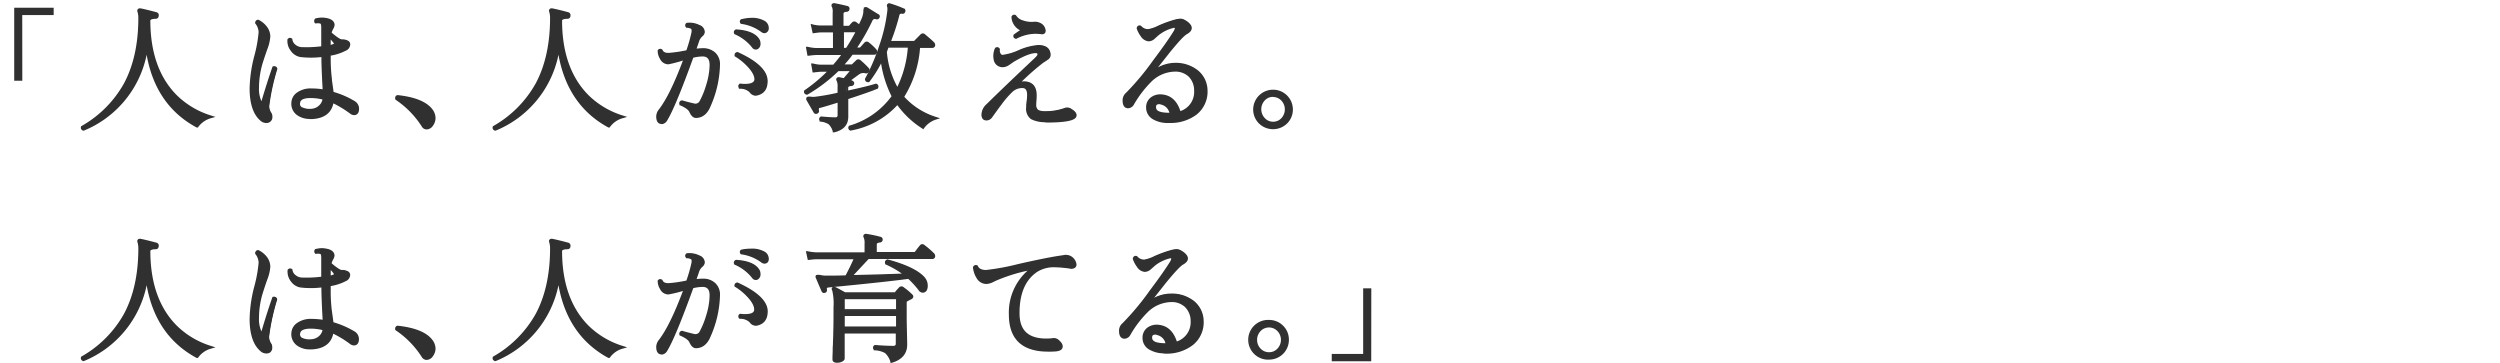 <svg xmlns="http://www.w3.org/2000/svg" viewBox="0 0 716 103.92"><defs><style>.cls-2{fill:#303030}</style></defs><g id="レイヤー_2" data-name="レイヤー 2"><g id="元の状態"><g id="concept_ttl_pc-txt"><g id="レイヤー_1-2" data-name="レイヤー 1-2"><path id="wrap" fill="none" d="M0 0h716v103.19H0z"/><path class="cls-2" d="M50.48 27.55c-5.13-5.1-7.72-12.38-7.72-21.63 0-.57 1-.73 1.83-.76.19 0 .52-.08.57-.64s-.2-.69-.42-.77c-2-.54-3.51-.9-4.61-1.12-.26 0-.44 0-.52.17s-.08.25.06.71a6.11 6.11 0 01.2 1.65c0 7.41-1.4 13.75-4.15 18.86a32.14 32.14 0 01-12.27 12.27.7.7 0 000 .53.75.75 0 00.45.35h.1c10-4.42 16-12.11 18-22.87 1.5 10.28 6.34 17.7 14.4 22h.1l.07-.1a6.85 6.85 0 013.85-2.59l.38-.11-.38-.12a24.38 24.38 0 01-9.94-5.83z"/><path class="cls-2" d="M24 37.42h-.16a1 1 0 01-.61-.47.93.93 0 010-.75v-.08h.08A31.9 31.9 0 0035.5 23.9c2.73-5.08 4.12-11.38 4.12-18.74a6.07 6.07 0 00-.19-1.59c-.14-.44-.17-.61 0-.88s.47-.31.75-.31c1.23.24 2.79.62 4.67 1.13a.86.86 0 01.61 1c-.07.81-.65.87-.82.87-1 0-1.58.23-1.58.51 0 9.19 2.57 16.41 7.65 21.45a24.08 24.08 0 009.83 5.77l1.17.37-1.17.34a6.65 6.65 0 00-3.72 2.5l-.14.2h-.35C48.5 32.33 43.69 25.32 42 15.67A29.92 29.92 0 0124.05 37.4zm-.34-1a.39.39 0 000 .26.43.43 0 00.24.19c9.77-4.32 15.8-12 17.84-22.66l.26-1.42.22 1.47C43.72 24.39 48.48 31.7 56.4 36a7.06 7.06 0 013.53-2.52 24.78 24.78 0 01-9.62-5.76c-5.17-5.14-7.79-12.48-7.79-21.81 0-.62.7-1 2.07-1 .14 0 .3 0 .33-.41s-.11-.5-.27-.5c-1.85-.51-3.4-.88-4.57-1.11a.86.86 0 00-.24 0c-.05.1-.06.12.07.54a6.28 6.28 0 01.21 1.72c0 7.44-1.41 13.82-4.18 19a32.43 32.43 0 01-12.28 12.31zm77.8-7.28a24.56 24.56 0 00-6.16-2.65c-.16-1.2-.33-2.39-.49-3.58v-.23a46.63 46.63 0 01-.35-5.79v-1.17a14.41 14.41 0 004.44-1.42 1.76 1.76 0 001.1-1.57.93.93 0 00-.41-.88 3.38 3.38 0 00-1.76-.4c-.36 0-1.21-.37-3.17-2.08a5.16 5.16 0 01.47-1.2 2.73 2.73 0 00.4-1c0-.83-.56-1.4-1.67-1.7a6.61 6.61 0 00-3.42 0 .63.63 0 00-.12.88l.12.12h.06a2.62 2.62 0 011.44.1c.14.09.31.38.31 1.28v5.63a34.42 34.42 0 01-6 .29 3.18 3.18 0 01-1.83-.77 2.47 2.47 0 01-.94-1.65v-.05a.6.6 0 00-.49-.17.71.71 0 00-.46.31 4.38 4.38 0 00.91 3.06A4 4 0 0086 16.12a26.13 26.13 0 006.25-.06v.86c0 1.28.12 4.28.37 8.94a23 23 0 00-3.52-.28 6.42 6.42 0 00-3.85 1.08 3.44 3.44 0 00-1.59 2.69 3.78 3.78 0 001.45 3.36 5.8 5.8 0 003.71 1.1h.59c3.43-.21 5.4-1.76 5.87-4.61a29.07 29.07 0 015.1 3.08 1.75 1.75 0 001 .41c.55 0 1.2-.28 1.2-1.59a2.28 2.28 0 00-1.12-1.96zm-5.73-16.37a5 5 0 01-1.3.45 19.64 19.64 0 01.09-2.48q.92 1 1.23 1.41a.58.58 0 01.17.41.36.36 0 01-.19.21zM86.44 31a1.37 1.37 0 01-.71-1.55c.12-1.05 1.27-1.58 3.27-1.58a15.22 15.22 0 013.68.47 3.31 3.31 0 01-1.14 2.1 3.69 3.69 0 01-2.24 1 5.27 5.27 0 01-2.86-.44z"/><path class="cls-2" d="M88.52 34.07A6.13 6.13 0 0185 32.91a4 4 0 01-1.55-3.58 3.71 3.71 0 011.71-2.88 6.63 6.63 0 014-1.12 22.08 22.08 0 013.24.24c-.23-4.35-.35-7.34-.35-8.65v-.58a26.44 26.44 0 01-6 0 4.2 4.2 0 01-2.73-1.74 4.55 4.55 0 01-1-3.22v-.11a1 1 0 01.62-.43.89.89 0 01.71.24l.08.07v.11a2.24 2.24 0 00.84 1.5 3 3 0 001.7.73 34.32 34.32 0 005.73-.23V7.85c0-.93-.19-1.07-.2-1.07a2.37 2.37 0 00-1.25-.07h-.26a.81.81 0 01-.16-.16.86.86 0 01-.13-.69.88.88 0 01.34-.59h.09a6.85 6.85 0 013.54 0c1.54.41 1.86 1.28 1.86 1.94a3 3 0 01-.44 1.14 5.2 5.2 0 00-.4 1c2 1.73 2.69 1.92 2.89 1.92a3.56 3.56 0 011.88.43 1.18 1.18 0 01.54 1.13 2 2 0 01-1.3 1.7 14.25 14.25 0 01-4.28 1.4v1a46.26 46.26 0 00.35 5.76v.26c.07.53.15 1.09.23 1.64l.24 1.74a24.92 24.92 0 016.06 2.64 2.54 2.54 0 011.24 2.17c0 1.6-.91 1.84-1.45 1.84a2 2 0 01-1.16-.47 29.14 29.14 0 00-4.75-2.9c-.59 2.77-2.62 4.28-6 4.49h-.91zm.3-8.25a6.08 6.08 0 00-3.43 1.05 3.23 3.23 0 00-1.48 2.5 3.53 3.53 0 001.35 3.14 5.55 5.55 0 003.55 1.05h.6c3.28-.2 5.18-1.68 5.62-4.4l.06-.33.3.14a30.18 30.18 0 015.14 3.11 1.44 1.44 0 00.87.36c.62 0 .93-.44.93-1.34a2 2 0 00-1-1.75 24.44 24.44 0 00-6.1-2.62h-.16v-.17c-.08-.63-.17-1.26-.26-1.9s-.15-1.12-.23-1.68v-.26a48.39 48.39 0 01-.35-5.79V15.5h.21a14.12 14.12 0 004.37-1.39 1.53 1.53 0 001-1.36.67.67 0 00-.3-.66 3.05 3.05 0 00-1.61-.36c-.6 0-1.69-.7-3.34-2.14l-.12-.1v-.15a5.23 5.23 0 01.49-1.26 2.49 2.49 0 00.37-.93c0-.66-.49-1.14-1.49-1.41a6.43 6.43 0 00-3.23 0 .39.39 0 00-.11.22.35.35 0 00.07.28 2.87 2.87 0 011.46.1c.34.21.47.68.47 1.51v5.85h-.22a35.85 35.85 0 01-6 .29 3.46 3.46 0 01-2-.84 2.76 2.76 0 01-1-1.76.34.34 0 00-.22-.05.47.47 0 00-.25.15 4.13 4.13 0 00.87 2.82A3.71 3.71 0 0086 15.87a25.56 25.56 0 006.18-.06h.28v1.14c0 1.33.13 4.42.37 8.93v.3h-.31a21.4 21.4 0 00-3.48-.28zm-.17 5.91a5.62 5.62 0 01-2.31-.5 1.6 1.6 0 01-.84-1.83c.13-1.16 1.31-1.77 3.5-1.77a15.72 15.72 0 013.74.48h.22v.22a3.57 3.57 0 01-1.23 2.26 3.91 3.91 0 01-2.38 1.06 4.87 4.87 0 01-.7.08zm-2.1-1a5 5 0 002.71.42 3.43 3.43 0 002.1-.93 3.14 3.14 0 001-1.73 15.05 15.05 0 00-3.4-.41c-1.9 0-2.91.46-3 1.36a1.11 1.11 0 00.59 1.33zm7.63-17.24v-.31a20.49 20.49 0 01.09-2.52l.08-.52.35.39c.63.68 1 1.15 1.25 1.43a.81.81 0 01.22.56v.08a.6.6 0 01-.32.36 5.92 5.92 0 01-1.36.47zm.53-2.21v1.58a4.63 4.63 0 00.94-.35.32.32 0 00-.1-.18c-.15-.23-.43-.56-.84-1.01zm-15.8 8a.76.76 0 00-.59 0c-.89 2.5-1.94 5.78-3.12 9.75-.06.2-.14.3-.23.3s-.17-.11-.27-.29a8.6 8.6 0 01-.72-4 25 25 0 01.84-6.32c.23-.87.75-2.46 1.54-4.72a12 12 0 00.86-3.59 4.48 4.48 0 00-1-2.69A6.51 6.51 0 0074 5.92a.5.5 0 00-.5.17.79.79 0 00-.18.53 4.41 4.41 0 011 2.62 39.58 39.58 0 01-1.29 7 39.61 39.61 0 00-1.29 9.06c0 4.46 1.08 7.56 3.2 9.22a2.13 2.13 0 001.35.45 1.42 1.42 0 001.56-1.27 1.45 1.45 0 000-.36 1.71 1.71 0 00-.21-.83 3.66 3.66 0 01-.64-2.12 62.29 62.29 0 012.31-10.64v-.05a.59.59 0 00-.4-.42z"/><path class="cls-2" d="M76.44 35.23h-.18a2.42 2.42 0 01-1.47-.5c-2.19-1.72-3.3-4.88-3.3-9.42a39.51 39.51 0 011.3-9.12 38.57 38.57 0 001.28-7 4.18 4.18 0 00-.94-2.44l-.06-.07v-.05a1 1 0 01.24-.7.73.73 0 01.75-.25 6.69 6.69 0 012.36 1.94 4.69 4.69 0 011 2.83 12.28 12.28 0 01-.88 3.7c-.79 2.25-1.3 3.83-1.53 4.68a25 25 0 00-.83 6.26 8.41 8.41 0 00.7 3.9c1.17-3.94 2.22-7.21 3.11-9.72v-.13l.15-.11a1 1 0 01.79 0 .86.86 0 01.49.59v.18a62 62 0 00-2.3 10.6 3.4 3.4 0 00.63 1.95 1.91 1.91 0 01.26 1 1.63 1.63 0 010 .39 1.66 1.66 0 01-.61 1.12 1.63 1.63 0 01-.96.37zm-.15-.51a1.22 1.22 0 00.88-.25 1.14 1.14 0 00.43-.79 1 1 0 000-.3 1.51 1.51 0 00-.18-.75 3.83 3.83 0 01-.71-2.24A63 63 0 0179 19.73a.32.32 0 00-.19-.22.45.45 0 00-.28 0c-.89 2.5-1.93 5.75-3.09 9.67-.12.4-.32.48-.47.48s-.4-.25-.49-.42a8.84 8.84 0 01-.75-4.14 24.92 24.92 0 01.85-6.36c.23-.87.75-2.46 1.54-4.74a11.46 11.46 0 00.88-3.56 4.23 4.23 0 00-1-2.51 6.35 6.35 0 00-2.14-1.79.4.4 0 00-.2.11.58.58 0 00-.12.29 4.61 4.61 0 011 2.69 39.09 39.09 0 01-1.3 7.08 39.56 39.56 0 00-1.28 9c0 4.36 1 7.4 3.1 9a1.91 1.91 0 001.23.41zm37.59-7.24h-.06a.64.64 0 00-.38.32.77.77 0 000 .56 26.62 26.62 0 017.6 7.79 1.35 1.35 0 001.09.67 2 2 0 001.7-1 3.51 3.51 0 00.63-2 3.91 3.91 0 00-.9-2.47c-1.62-2.06-4.91-3.35-9.68-3.87z"/><path class="cls-2" d="M122.13 37.07a1.6 1.6 0 01-1.31-.8 26 26 0 00-7.52-7.7l-.06-.05v-.07a1 1 0 010-.74.86.86 0 01.54-.47h.16c4.88.53 8.2 1.87 9.85 4a4.21 4.21 0 01.95 2.62A3.79 3.79 0 01124 36a2.25 2.25 0 01-1.87 1.07zm-8.48-8.87a26.6 26.6 0 017.6 7.82 1.09 1.09 0 00.89.55 1.74 1.74 0 001.47-.88 3.25 3.25 0 00.6-1.87 3.63 3.63 0 00-.84-2.31c-1.57-2-4.76-3.26-9.5-3.78a.43.43 0 00-.2.18.48.48 0 00-.02.29zm54.75-.65c-5.12-5.1-7.72-12.38-7.72-21.63 0-.57 1-.73 1.83-.76.2 0 .53-.08.57-.64s-.2-.69-.41-.77c-2-.54-3.52-.9-4.62-1.12-.27 0-.44 0-.52.17s-.08.25.06.71a6.11 6.11 0 01.2 1.65c0 7.41-1.4 13.75-4.15 18.86a32.14 32.14 0 01-12.27 12.27.7.7 0 000 .53.79.79 0 00.45.35h.05c10-4.42 16-12.11 18.06-22.87 1.49 10.28 6.33 17.66 14.39 22h.1l.07-.1a6.85 6.85 0 013.85-2.59l.38-.11-.38-.12a24.38 24.38 0 01-9.94-5.83z"/><path class="cls-2" d="M141.92 37.42h-.17a1 1 0 01-.59-.46.9.9 0 010-.75v-.09h.08a31.9 31.9 0 0012.18-12.22c2.73-5.08 4.12-11.38 4.12-18.74a6.07 6.07 0 00-.19-1.59c-.14-.44-.17-.61 0-.88s.46-.31.75-.31c1.26.25 2.82.62 4.68 1.13a.87.87 0 01.6 1 .82.82 0 01-.82.87c-1 0-1.58.23-1.58.51 0 9.18 2.57 16.4 7.65 21.45a24.14 24.14 0 009.83 5.77l1.17.37-1.17.34a6.65 6.65 0 00-3.72 2.5l-.14.2h-.35c-7.78-4.19-12.59-11.2-14.3-20.85A29.92 29.92 0 01142 37.4zm-.34-1a.46.46 0 000 .26.47.47 0 00.24.19c9.77-4.33 15.8-12 17.84-22.66l.28-1.46.22 1.47c1.48 10.17 6.24 17.48 14.16 21.78a7.06 7.06 0 013.53-2.52 24.78 24.78 0 01-9.62-5.76c-5.17-5.15-7.79-12.49-7.79-21.81 0-.62.7-1 2.07-1 .1 0 .3 0 .33-.41s-.11-.46-.25-.52c-1.83-.49-3.38-.87-4.58-1.1a.86.86 0 00-.24 0c0 .1-.06.12.07.54a6.28 6.28 0 01.16 1.74c0 7.44-1.41 13.83-4.18 19a32.43 32.43 0 01-12.24 12.3zM201.33 14a17.44 17.44 0 00-2.16.16c.42-1.16.73-2.07.93-2.69a3.83 3.83 0 01.85-1.22c.47-.44.7-.8.7-1.09a2 2 0 00-1.42-1.85 6 6 0 00-3.34-.59h-.06a.62.62 0 00-.3.42.71.71 0 00.2.54h.06a2.48 2.48 0 011.37.39c.23.2.27.65.13 1.35a41.38 41.38 0 01-1.47 5.11 35.64 35.64 0 01-5.34.79c-1 0-1.66-.32-1.92-1a.63.63 0 00-.49-.17.71.71 0 00-.46.31 4.15 4.15 0 00.67 2.21 2.42 2.42 0 002.11 1.38 36.93 36.93 0 004.61-1.2c-2.51 6.84-4.9 11.75-7.09 14.59a3 3 0 00-.72 1.89c0 1.28.43 1.93 1.28 1.93a1.74 1.74 0 001.49-1c1.56-2.54 4.07-8.6 7.46-18a12.65 12.65 0 012.87-.4c1.5 0 2.22.89 2.22 2.72a20.54 20.54 0 01-1 5.82 23.31 23.31 0 01-1.84 4.6 1.59 1.59 0 01-1.75.9c-1.52-.35-2.71-.66-3.53-.92h-.07a.68.68 0 00-.43.31.73.73 0 000 .58v.06h.05c1.56.68 2.49 1.38 2.79 2.09q.69 1.5 1.62 1.5c1.79 0 3.15-1.1 4-3.27a30.82 30.82 0 002.65-11.9 4.21 4.21 0 00-1.23-3.11 4.69 4.69 0 00-3.44-1.24z"/><path class="cls-2" d="M189.48 35.51c-.71 0-1.54-.38-1.54-2.18a3.28 3.28 0 01.78-2c2.12-2.75 4.43-7.47 6.87-14a35.7 35.7 0 01-4.15 1.09 2.65 2.65 0 01-2.39-1.51 4.41 4.41 0 01-.69-2.32v-.18a1 1 0 01.62-.43.92.92 0 01.71.24l.06.09c.22.57.77.84 1.69.84a37.38 37.38 0 005.15-.75 42.94 42.94 0 001.42-5c.16-.82 0-1-.05-1.11a2.33 2.33 0 00-1.21-.33h-.17l-.07-.08a.94.94 0 01-.27-.73.9.9 0 01.42-.62h.13a6.3 6.3 0 013.51.62 2.22 2.22 0 011.56 2.06 1.93 1.93 0 01-.78 1.28 3.76 3.76 0 00-.79 1.14c-.2.61-.47 1.42-.79 2.29a17.71 17.71 0 011.78-.11 5 5 0 013.62 1.31 4.48 4.48 0 011.31 3.3 30.91 30.91 0 01-2.67 11.94c-.88 2.23-2.34 3.42-4.23 3.42-.72 0-1.35-.55-1.85-1.65-.27-.65-1.15-1.3-2.61-1.94h-.2l-.05-.25a.86.86 0 01.62-1.19h.21c.81.26 2 .57 3.51.92a1.36 1.36 0 001.46-.77 23.18 23.18 0 001.83-4.51 20.18 20.18 0 001-5.76c0-1.68-.63-2.46-2-2.46a12.17 12.17 0 00-2.68.36c-3.38 9.35-5.88 15.38-7.44 17.92a2 2 0 01-1.69 1.12zm6.94-19.07l-.19.5c-2.51 6.85-4.91 11.78-7.12 14.65a2.78 2.78 0 00-.67 1.75c0 1.67.77 1.67 1 1.67a1.48 1.48 0 001.26-.86c1.56-2.54 4.07-8.58 7.45-18v-.13h.13a12.54 12.54 0 012.92-.41c1.65 0 2.48 1 2.48 3a20.75 20.75 0 01-1 5.9 24 24 0 01-1.86 4.59 1.86 1.86 0 01-2 1c-1.51-.35-2.69-.66-3.52-.92a.47.47 0 00-.22.19.54.54 0 000 .31c1.6.7 2.53 1.42 2.86 2.19s.88 1.35 1.39 1.35c1.69 0 3-1 3.77-3.11a30.48 30.48 0 002.63-11.77 4 4 0 00-1.16-2.92 4.42 4.42 0 00-3.25-1.17 16.53 16.53 0 00-2.12.16l-.42.06.15-.39c.36-1 .69-2 .92-2.69a4.12 4.12 0 01.92-1.32c.51-.48.62-.76.62-.91a1.74 1.74 0 00-1.24-1.61 5.83 5.83 0 00-3.23-.55.37.37 0 00-.14.22.49.49 0 00.08.24 2.8 2.8 0 011.44.43c.34.29.41.79.25 1.61a45.12 45.12 0 01-1.48 5.14l-.05.13h-.13a36.38 36.38 0 01-5.38.8 2.08 2.08 0 01-2.15-1.1.39.39 0 00-.26-.07.44.44 0 00-.23.14 4 4 0 00.63 2 2.17 2.17 0 001.91 1.27 37.16 37.16 0 004.52-1.24zm14.14-6.85a13 13 0 015.11 3.93 1 1 0 00.76.42 1 1 0 00.52-.16 1.48 1.48 0 00.63-1.38 2.22 2.22 0 00-.4-1.27c-1-1.46-3.11-2.31-6.3-2.51a.58.58 0 00-.34.91z"/><path class="cls-2" d="M216.44 14.19a1.22 1.22 0 01-1-.53 12.8 12.8 0 00-5-3.84h-.1l-.05-.14a.94.94 0 01-.08-.75.91.91 0 01.58-.51h.09c3.25.2 5.44 1.09 6.49 2.62a2.36 2.36 0 01.44 1.41 1.7 1.7 0 01-.74 1.58 1.19 1.19 0 01-.63.16zm-5.68-4.79a13.42 13.42 0 015.11 4 .75.75 0 00.57.32.65.65 0 00.37-.12 1.21 1.21 0 00.52-1.14 1.94 1.94 0 00-.35-1.15c-1-1.4-3-2.21-6.07-2.41a.41.41 0 00-.21.2.37.37 0 00.05.32zm2.7 14.91a9.37 9.37 0 01-1.45-.08.65.65 0 00-.32.42.68.68 0 00.17.53v.05h.06a4.06 4.06 0 013 1.07 2 2 0 001.46.85 1.71 1.71 0 00.32 0c2-.37 3-1.69 3-3.93 0-2.84-2.84-5.56-8.43-8.08a.67.67 0 00-.49.25.75.75 0 00-.08.55V16a16.81 16.81 0 013.71 3.06c1.4 1.53 2 2.86 1.93 3.94-.24.86-1.17 1.31-2.88 1.31z"/><path class="cls-2" d="M216.49 27.41h-.19a2.24 2.24 0 01-1.64-1 3.84 3.84 0 00-2.73-1h-.32v-.21a1 1 0 01-.17-.65 1 1 0 01.45-.61h.16a8.76 8.76 0 001.41.08c1.55 0 2.42-.38 2.59-1.12.1-1-.52-2.25-1.87-3.72a16.6 16.6 0 00-3.66-3l-.12-.07V16a1 1 0 01.11-.73 1 1 0 01.69-.37h.07c5.69 2.57 8.58 5.36 8.58 8.31 0 2.38-1.08 3.78-3.2 4.18zM212.07 25a4.4 4.4 0 013 1.15 1.83 1.83 0 001.31.78 1.22 1.22 0 00.27 0c1.87-.34 2.78-1.55 2.78-3.68 0-2.72-2.77-5.35-8.22-7.82a.46.46 0 00-.26.15.64.64 0 000 .29 17 17 0 013.66 3c1.46 1.59 2.13 3 2 4.14s-1.26 1.54-3.08 1.54a9.93 9.93 0 01-1.39-.07.4.4 0 00-.14.22.45.45 0 000 .3zM219 6.27a7.09 7.09 0 00-4-.91 12.06 12.06 0 00-2.61.28.63.63 0 00-.26.44.74.74 0 00.25.52 12.71 12.71 0 015.92 2.45 1.19 1.19 0 00.63.21 1 1 0 00.68-.3 1.16 1.16 0 00.34-.9 2.14 2.14 0 00-.95-1.79z"/><path class="cls-2" d="M218.94 9.51a1.47 1.47 0 01-.78-.25 12.45 12.45 0 00-5.81-2.41h-.13a.94.94 0 01-.34-.7.85.85 0 01.37-.65h.09a12.53 12.53 0 012.66-.39 7.35 7.35 0 014.12.94 2.4 2.4 0 011.06 2 1.39 1.39 0 01-.41 1.08 1.25 1.25 0 01-.83.38zm-6.45-3.15a13.13 13.13 0 016 2.49.92.92 0 00.49.16.79.79 0 00.49-.22.91.91 0 00.27-.71 1.93 1.93 0 00-.83-1.6 6.92 6.92 0 00-3.91-.87 12.38 12.38 0 00-2.52.26.37.37 0 00-.12.24.4.4 0 00.13.25zm27.57 13.76h3.85a77.4 77.4 0 01-2.14 2.54l-1.38-.31a.54.54 0 00-.51.16.39.39 0 000 .55 3.9 3.9 0 01.26 1.82v1.89A58.27 58.27 0 01233.2 28a5.52 5.52 0 01-1.22-.08c-.4 0-.64 0-.75.17a.45.45 0 000 .54c.35.61 1 1.75 2 3.48a.5.5 0 00.67.23.53.53 0 00.37-.65c-.16-.79.21-1 .51-1 1.15-.32 2.92-.85 5.28-1.59V33c0 .59-.29.87-.92.87-.82 0-2.17-.08-4-.24a.66.66 0 00-.33.4.72.72 0 00.13.57v.05a5.58 5.58 0 012.5.83 4.9 4.9 0 011.24 2.09v.1h.11c2.53-.6 3.82-2 3.82-4.24v-5.26c4.33-1.42 7.19-2.42 8.48-3a.81.81 0 00.08-.59.71.71 0 00-.38-.38h-.1c-1.35.44-4.09 1.13-8.15 2v-1.08c0-.17 0-.69 1.17-.76a.57.57 0 00.55-.55c0-.32-.34-.57-1.15-.79L246 21a2.44 2.44 0 011.9-.3.66.66 0 00.77-.25c.35-.43.14-.71 0-.84a23.39 23.39 0 00-2.28-2.17.64.64 0 00-.9-.1l-.1.1c-.55.52-.91.88-1.12 1.09a.58.58 0 01-.4.12h-2.47q1.43-1.56 2.7-3.27h6.33a.53.53 0 00.57-.48.24.24 0 000-.12.88.88 0 00-.28-.65 15.09 15.09 0 00-1.93-1.73.63.63 0 00-.89 0l-1.2 1.33a.44.44 0 01-.35.15h-1.25a57.81 57.81 0 004.6-8.06 1 1 0 011.3-.46.6.6 0 00.7-.31.49.49 0 00-.15-.68h-.06l-3.21-2a.64.64 0 00-.54 0h-.06v.03a2.42 2.42 0 00-.12 1 7.13 7.13 0 01-.56 2.07l-.85 1.85c-.33-.28-.67-.54-1-.77a.69.69 0 00-.84 0c-.12.14-.49.5-.92 1a.52.52 0 01-.36.12h-1.63V3.92c0-.17 0-.69 1.17-.76a.57.57 0 00.55-.55.52.52 0 00-.4-.62c-1.22-.31-2.45-.58-3.65-.8a.49.49 0 00-.51.16.39.39 0 000 .55 4.18 4.18 0 01.26 1.82v3.83h-3.64a9.25 9.25 0 01-2.4-.32l-.19-.05.41 2.08h.12a18.49 18.49 0 012.1-.24h3.64v5h-5.11a11 11 0 01-2.41-.36h-.19l.37 2.06h.12c1.1-.13 1.8-.2 2.14-.2h7.67c-.84 1.11-1.73 2.21-2.64 3.27h-3.58a9.82 9.82 0 01-2.41-.36h-.19l.37 2.07h.12c1.06-.13 1.77-.2 2.1-.2h2.23a45 45 0 01-6.86 5.77.62.62 0 000 .5.74.74 0 00.5.34 44.83 44.83 0 008.97-6.79zm1.4-6.17V9h3.91a53.33 53.33 0 01-2.9 4.95z"/><path class="cls-2" d="M238.74 37.9h-.25v-.31a4.54 4.54 0 00-1.17-2 5.31 5.31 0 00-2.34-.76h-.23v-.2a1 1 0 01-.13-.7.9.9 0 01.47-.57h.13c1.82.16 3.15.24 4 .24.49 0 .67-.17.67-.62v-3.57c-2.09.65-3.8 1.17-5 1.49h-.07a.29.29 0 00-.22.09.81.81 0 00-.05.61.76.76 0 01-.07.59.83.83 0 01-.46.36.75.75 0 01-1-.34c-.74-1.27-1.29-2.23-1.67-2.89l-.33-.57a.69.69 0 010-.82c.17-.27.5-.27.95-.27a6.36 6.36 0 001.21.08 59.49 59.49 0 006.7-1.18v-1.68a3.84 3.84 0 00-.23-1.69.64.64 0 010-.85.75.75 0 01.75-.23l1.23.27c.6-.68 1.17-1.36 1.71-2h-3.23a45.26 45.26 0 01-8.89 6.74H231a1.06 1.06 0 01-.66-.45.87.87 0 010-.74v-.07h.06a44.55 44.55 0 006.4-5.31h-1.63c-.3 0-1 .06-2.07.2h-.36l-.46-2.57h.56a9.74 9.74 0 002.35.35h3.45c.79-.91 1.54-1.84 2.25-2.77h-7.16c-.31 0-1 .06-2.11.2h-.36l-.46-2.56h.55a11.12 11.12 0 002.36.35h4.85V9.27h-3.39a18.6 18.6 0 00-2.06.24h-.36l-.59-2.68.58.16a9.28 9.28 0 002.34.31h3.39V3.72a3.86 3.86 0 00-.18-1.72.64.64 0 010-.85.73.73 0 01.75-.23c1.19.22 2.43.49 3.65.8a.79.79 0 01.5.33.75.75 0 01.1.58.8.8 0 01-.78.75c-.93.06-.93.39-.93.51v3.5H243a.32.32 0 00.2-.06c.25-.3.51-.57.69-.76l.2-.21a.92.92 0 011.17 0c.26.18.52.38.77.58l.71-1.55a6.88 6.88 0 00.53-2 2.57 2.57 0 01.12-1v-.24l.25-.06a.9.9 0 01.7 0l3.24 2h.07a.74.74 0 01.22 1 .82.82 0 01-1 .42.75.75 0 00-1 .39 58.49 58.49 0 01-4.36 7.71h.69a.21.21 0 00.16-.06l1.25-1.38a.88.88 0 011.25 0 15 15 0 011.99 1.83 1.09 1.09 0 01.35.82.32.32 0 010 .14.77.77 0 01-.84.71h-6.19c-.71 1-1.47 1.88-2.26 2.77h1.91a.35.35 0 00.25-.07c.21-.22.57-.57 1.1-1.07a.45.45 0 01.12-.12.93.93 0 01.65-.19 1 1 0 01.6.33 24.08 24.08 0 012.26 2.16.8.8 0 010 1.17.89.89 0 01-1 .33 2.16 2.16 0 00-1.69.27l-2.32 1.7c.46.18.86.44.86.88a.82.82 0 01-.79.8c-.93.06-.93.39-.93.51v.77c3.63-.78 6.4-1.46 7.82-1.93h.28a1 1 0 01.51.51 1.06 1.06 0 01-.09.81l-.07.13h-.15c-1.17.53-3.82 1.47-8.28 2.93v5.06c0 2.34-1.35 3.85-4 4.48zm-3.59-3.5a5.73 5.73 0 012.48.85 5.09 5.09 0 011.37 2.13c2.32-.59 3.47-1.89 3.47-4V28l.17-.06c4.52-1.48 7.2-2.43 8.43-3a.54.54 0 000-.31.44.44 0 00-.18-.18c-1.51.47-4.39 1.18-8.16 2l-.3.07v-1.4c0-.61.47-.95 1.4-1a.33.33 0 00.32-.31c0-.17-.34-.37-1-.54l-.5-.13 3.15-2.31a2.72 2.72 0 012.11-.34.42.42 0 00.5-.15c.23-.28.15-.41 0-.52a24.36 24.36 0 00-2.27-2.16.42.42 0 00-.3-.18.4.4 0 00-.28.08.23.23 0 00-.07.07l-1.11 1.08v.05a.84.84 0 01-.57.17h-3l.39-.42c.94-1 1.84-2.13 2.68-3.25l.07-.1h6.46a.33.33 0 00.23-.06.28.28 0 00.09-.19.09.09 0 000-.07.65.65 0 00-.2-.5 14.69 14.69 0 00-1.91-1.71.39.39 0 00-.56 0L246.8 14a.68.68 0 01-.55.23h-1.62l.26-.39a56.38 56.38 0 004.58-8 1.26 1.26 0 011.58-.65.35.35 0 00.39-.19.26.26 0 00-.06-.36h-.06l-3.21-2a.38.38 0 00-.26 0 2.12 2.12 0 00-.08.83 7.43 7.43 0 01-.57 2.19l-1 2.15-.2-.3a11.09 11.09 0 00-1-.75.48.48 0 00-.51 0l-.22.24c-.17.18-.42.44-.7.76a.81.81 0 01-.57.21h-1.86v-4c0-.61.47-.95 1.41-1a.33.33 0 00.31-.31.34.34 0 000-.25.25.25 0 00-.17-.11c-1.25-.32-2.47-.58-3.67-.8a.24.24 0 00-.27.07.17.17 0 000 .22l.05.08a4.39 4.39 0 01.2 1.87V7.8h-3.89a9.09 9.09 0 01-2.26-.28L233.2 9a18.42 18.42 0 012-.23h3.9v5.48h-5.36a11.59 11.59 0 01-2.29-.32l.27 1.51c1.1-.13 1.73-.19 2.05-.19H242l-.3.4c-.83 1.1-1.72 2.2-2.65 3.28l-.08.09h-3.69a10.28 10.28 0 01-2.29-.32l.27 1.52c1-.13 1.69-.19 2-.19H238l-.41.42a45.79 45.79 0 01-6.83 5.76.33.33 0 000 .24.56.56 0 00.27.18 44.64 44.64 0 008.8-6.69l.07-.07h4.47l-.32.41c-.67.82-1.39 1.68-2.15 2.55l-.1.11-1.52-.35a.26.26 0 00-.27.09.15.15 0 000 .21l.05.08a4.25 4.25 0 01.28 1.93V27h-.19a59.15 59.15 0 01-7 1.24 6.13 6.13 0 01-1.29-.08c-.2 0-.46 0-.5.06a.21.21 0 000 .25l.34.6c.38.66.93 1.62 1.68 2.9a.25.25 0 00.34.13h.07a.26.26 0 00.21-.1.26.26 0 000-.21 1.23 1.23 0 01.15-1.06.75.75 0 01.56-.27c1.22-.34 3-.88 5.25-1.58l.32-.1V33a1 1 0 01-1.17 1.12c-.83 0-2.15-.08-3.94-.23a.36.36 0 00-.15.21.42.42 0 00.13.3zm7.45-20.2h-1.39V8.75h4.57l-.19.36a54.86 54.86 0 01-2.91 5zm-.89-.5h.63a53.48 53.48 0 002.62-4.45h-3.25z"/><path class="cls-2" d="M258.69 27.67a30.69 30.69 0 004.6-14.27H267a.56.56 0 00.61-.48v-.12a1 1 0 00-.32-.65c-.64-.62-1.46-1.34-2.52-2.21a.63.63 0 00-.89 0L262 11.83a.39.39 0 01-.31.12h-6.81a60.63 60.63 0 002.46-7.56.79.79 0 01.84-.74h.16a.53.53 0 00.65-.35v-.06a.48.48 0 00-.23-.64h-.08a31.14 31.14 0 00-3.81-1.4.44.44 0 00-.52.11c-.15.12-.1.4 0 .63a4.58 4.58 0 01.08 1.17 45.93 45.93 0 01-2.33 10.09 55.77 55.77 0 01-4.1 9.53.62.62 0 00.25.47.69.69 0 00.58.08 35 35 0 003.67-6 31.51 31.51 0 003.13 10.25 23 23 0 01-12.29 8.65.7.7 0 00-.13.52.75.75 0 00.37.45c5.67-1.19 10.18-3.69 13.4-7.44a25.82 25.82 0 007.27 6.82l.1.07.07-.1a7 7 0 013.61-2.6l.36-.11-.36-.12a20.93 20.93 0 01-9.34-6zm1.63-14.27a31.57 31.57 0 01-3.27 12 25 25 0 01-3.31-10.57l.6-1.38z"/><path class="cls-2" d="M243.66 37.4h-.19a1 1 0 01-.5-.6.9.9 0 01.17-.74l.05-.07h.08a22.83 22.83 0 0012.07-8.43 31.76 31.76 0 01-3-9.39 36.09 36.09 0 01-3.34 5.26l-.05.07h-.08a.93.93 0 01-.78-.11.9.9 0 01-.37-.67v-.13a55.29 55.29 0 004.08-9.49 45.62 45.62 0 002.33-10 4 4 0 00-.02-1.1.74.74 0 01.09-.88.69.69 0 01.8-.12 32.57 32.57 0 013.8 1.4h.09a.74.74 0 01.36 1 .77.77 0 01-1 .52h-.11a.57.57 0 00-.39.14.51.51 0 00-.18.37 61.92 61.92 0 01-2.34 7.29h6.57l1.87-1.89a.9.9 0 011.26 0c1 .85 1.87 1.58 2.51 2.21a1.19 1.19 0 01.4.81v.16a.8.8 0 01-.3.54.84.84 0 01-.59.17h-3.45a30.82 30.82 0 01-4.52 14 20.63 20.63 0 009.15 5.79l1.11.37-1.11.34a6.76 6.76 0 00-3.48 2.51l-.21.3-.3-.22a25.79 25.79 0 01-7.14-6.7 23.73 23.73 0 01-13.33 7.28zm-.16-1a.42.42 0 000 .27.46.46 0 00.17.23 23.15 23.15 0 0013.21-7.34l.21-.24.18.25a25.35 25.35 0 007.11 6.7 7.25 7.25 0 013.29-2.47 21.31 21.31 0 01-9.13-5.95l-.12-.14.1-.16A30.48 30.48 0 00263 13.38v-.23h4a.32.32 0 00.25-.06.31.31 0 00.11-.2v-.06a.71.71 0 00-.23-.49c-.65-.63-1.47-1.35-2.52-2.21a.4.4 0 00-.56 0L262.18 12a.68.68 0 01-.5.19h-7.17l.14-.34a62.41 62.41 0 002.45-7.53 1 1 0 01.34-.67 1.05 1.05 0 01.76-.26h.21a.31.31 0 00.21 0 .26.26 0 00.13-.16v-.1a.22.22 0 00-.1-.3h-.08a29.78 29.78 0 00-3.78-1.39.22.22 0 00-.26 0v.37a4.76 4.76 0 01.1 1.28 46.43 46.43 0 01-2.35 10.16 55.73 55.73 0 01-4.08 9.5.37.37 0 00.14.22.4.4 0 00.29.05 34.58 34.58 0 003.58-5.88l.37-.76.11.84a31.33 31.33 0 003.1 10.17l.07.13-.09.13a23.29 23.29 0 01-12.27 8.74zm13.57-10.46l-.24-.4a25.4 25.4 0 01-3.34-10.68v-.06l.69-1.59h6.41v.27a31.68 31.68 0 01-3.3 12.09zM254 14.87a25 25 0 003 10 31 31 0 003-11.22h-5.55zm52.76 16.42a1.8 1.8 0 00-1.49-.32 16.61 16.61 0 01-5.5 1 5.78 5.78 0 01-2.44-.33 2 2 0 01-.75-1.89 11.14 11.14 0 01.06-1.19 13 13 0 00.06-1.39c0-2.46-1.18-3.71-3.51-3.71 0 0-.09 0-1.15.2h-.1a.35.35 0 01.1-.11 71.73 71.73 0 016.6-5.84c.47-.28.93-.59 1.37-.9a1.37 1.37 0 00.69-1.21c-.08-1.69-1.18-2.54-3.28-2.54a16.68 16.68 0 00-5.42 1.4 16.65 16.65 0 01-4.84 1.42.83.83 0 01-.72-.43 1.8 1.8 0 01-.27-1.39.58.58 0 00-.36-.36.77.77 0 00-.59.12 5 5 0 00-.39 3.12A2.33 2.33 0 00287.3 19a3.07 3.07 0 001.49-.52c.5-.34 1-.66 1.46-1 2.87-1.67 5-2.52 6.44-2.52.65 0 .72.34.72.61s-.19.61-1.11 1.44c-5.8 5.45-10.37 9.82-13.59 13a3.83 3.83 0 00-1.35 2.62 1.68 1.68 0 00.27 1.25 1.09 1.09 0 00.77.35 1.65 1.65 0 001.5-.71c.91-1.26 1.87-2.57 2.84-3.89a27 27 0 013.15-3.6 4.21 4.21 0 013-1.07c1 0 1.53.71 1.53 2.18 0 .41-.05 1-.14 1.86s-.13 1.42-.13 1.76a3.35 3.35 0 001.25 3.11 8.36 8.36 0 004.34.83c8.4 0 8.4-1.4 8.4-1.86s-.45-.98-1.38-1.55z"/><path class="cls-2" d="M299.07 35a8.63 8.63 0 01-3.79-.88 3.66 3.66 0 01-1.39-3.38c0-.32 0-.91.13-1.75s.14-1.41.14-1.83c0-1.93-1-1.93-1.28-1.93a4 4 0 00-2.82 1 25.83 25.83 0 00-3.12 3.56c-1 1.32-1.93 2.63-2.84 3.89a1.91 1.91 0 01-1.72.81 1.33 1.33 0 01-.93-.43 2 2 0 01-.34-1.46 4.1 4.1 0 011.44-2.77c3.18-3.14 7.75-7.52 13.58-13 .91-.83 1-1.11 1-1.26s0-.36-.47-.36c-1.37 0-3.44.81-6.31 2.49l-1 .69-.44.3a3.35 3.35 0 01-1.61.56 2.57 2.57 0 01-2.72-2.25 5.31 5.31 0 01.41-3.25v-.06h.06a1 1 0 01.78-.15.88.88 0 01.54.51v.14a1.59 1.59 0 00.24 1.2.58.58 0 00.51.32 16.28 16.28 0 004.73-1.4 17 17 0 015.51-1.42c2.83 0 3.49 1.51 3.55 2.78a1.62 1.62 0 01-.82 1.44c-.5.36-.94.64-1.36.9a72 72 0 00-6.12 5.36l.54-.08c2.46 0 3.76 1.37 3.76 4a13.42 13.42 0 01-.06 1.41 10.74 10.74 0 00-.06 1.17 1.82 1.82 0 00.63 1.67 5.53 5.53 0 002.29.3 16.15 16.15 0 005.43-1 2.08 2.08 0 011.72.35c1 .6 1.48 1.22 1.48 1.8 0 1-1 2.11-8.65 2.11zm-6.18-10.27c.8 0 1.77.42 1.77 2.43 0 .44-.06 1.07-.14 1.89s-.13 1.39-.13 1.73a3.14 3.14 0 001.15 2.91 8.11 8.11 0 004.17.78c3.74 0 8.17-.28 8.17-1.61 0-.39-.46-.89-1.25-1.38a1.55 1.55 0 00-1.28-.28 16.63 16.63 0 01-5.56 1 6.09 6.09 0 01-2.53-.34h-.07a2.33 2.33 0 01-.84-2.12 11.31 11.31 0 01.06-1.18 12.65 12.65 0 00.06-1.37c0-2.33-1.07-3.46-3.26-3.46l-1.1.2h-.58l.21-.37a.7.7 0 01.18-.2 72.19 72.19 0 016.59-5.83c.43-.26.86-.54 1.38-.9a1.15 1.15 0 00.58-1c-.07-1.54-1.06-2.29-3-2.29a16.21 16.21 0 00-5.32 1.38 17 17 0 01-4.91 1.44 1.1 1.1 0 01-1-.56 2.06 2.06 0 01-.31-1.48.38.38 0 00-.19-.16.58.58 0 00-.3.06 4.67 4.67 0 00-.34 2.9 2.07 2.07 0 002.2 1.9 2.82 2.82 0 001.37-.48l.45-.3 1-.69c3-1.73 5.13-2.57 6.59-2.57.44 0 1 .15 1 .86 0 .35-.2.73-1.19 1.63-5.82 5.47-10.39 9.84-13.58 13a3.63 3.63 0 00-1.28 2.46 1.42 1.42 0 00.23 1.09.83.83 0 00.57.24 1.42 1.42 0 001.28-.6c.92-1.27 1.88-2.58 2.85-3.9a27.47 27.47 0 013.18-3.63 4.42 4.42 0 013.17-1.14zm-.26-16.13a20.61 20.61 0 00-2.14 1.45.7.7 0 000 .53.74.74 0 00.49.29h.08a12.1 12.1 0 015.33-1.42 14.56 14.56 0 011.87.12 1 1 0 00.77-.15.81.81 0 00.22-.59 2.24 2.24 0 00-.3-1 2.33 2.33 0 00-1.08-1 3.06 3.06 0 00-1.57-.34 7.54 7.54 0 01-3.46-.42 3.48 3.48 0 01-2-1.48.64.64 0 00-.5-.09.69.69 0 00-.4.37V5a4.26 4.26 0 002.69 3.6z"/><path class="cls-2" d="M291.12 11.12H291a1 1 0 01-.69-.39.93.93 0 010-.78v-.06h.06c.56-.43 1.15-.84 1.76-1.22A4.5 4.5 0 01289.69 5v-.25a.92.92 0 01.55-.51.94.94 0 01.72.12l.07.08a3.22 3.22 0 001.86 1.37 7.29 7.29 0 003.36.41 3.39 3.39 0 011.72.37 2.56 2.56 0 011.18 1.1 2.52 2.52 0 01.33 1.11 1 1 0 01-.29.77 1.2 1.2 0 01-1 .22 15.6 15.6 0 00-1.82-.11 12 12 0 00-5.21 1.39zm-.42-.92a.44.44 0 000 .28.57.57 0 00.28.14 12.45 12.45 0 015.38-1.42 15.19 15.19 0 011.91.12.74.74 0 00.6-.11.56.56 0 00.11-.37 1.93 1.93 0 00-.27-.88 2 2 0 00-1-.9 2.79 2.79 0 00-1.46-.32 7.75 7.75 0 01-3.56-.44 3.7 3.7 0 01-2.09-1.52.42.42 0 00-.27 0 .45.45 0 00-.2.19V5a4 4 0 002.53 3.37l.48.19-.44.26a19 19 0 00-2 1.38zM343 20.37a9.91 9.91 0 00-6.6-2.15h-.14a10.3 10.3 0 00-5.71 1.93c1.45-1.82 2.89-3.63 4.26-5.38 2.52-3.08 4.2-4.87 5-5.32s1.25-1 1.25-1.57-.57-1.33-1.75-2a2.39 2.39 0 00-1.22-.4 7.75 7.75 0 00-1.73.31 32.58 32.58 0 00-4.52 1.66 11 11 0 01-3 1.07 2.73 2.73 0 01-2.21-1 .7.7 0 00-.53 0 .73.73 0 00-.32.48 7.55 7.55 0 001.13 2.16 2.78 2.78 0 002 1.35 2.36 2.36 0 001.48-.56c.39-.33.77-.67 1.14-1A10.77 10.77 0 01336 7.69a.82.82 0 01.65.06.3.3 0 01.09.24 2.14 2.14 0 01-.37 1c-1.06 1.77-3.05 4.61-5.92 8.42a73.43 73.43 0 01-7.76 9.3 2.61 2.61 0 00-.93 2c0 1.3.45 2 1.32 2a1.78 1.78 0 001.49-1 31.15 31.15 0 014.8-6.33 10.12 10.12 0 016.92-3.16h.12a5.75 5.75 0 014.26 1.56 5.89 5.89 0 011.61 4.2 6 6 0 01-4.37 6.16c-.89-2.94-2.58-4.56-5-4.82a4.31 4.31 0 00-3.13.76 3.3 3.3 0 00-1.28 2.79 3.51 3.51 0 001.71 3 8 8 0 004.54 1.1h.25a12 12 0 007.59-2.41 8.09 8.09 0 003-6.68 7.27 7.27 0 00-2.59-5.51zm-12.2 10.34c0-.76.41-1.11 1.3-1.11a2.54 2.54 0 01.67.11c1.14.26 2 1.23 2.44 2.87H335c-1.93 0-3.2-.25-3.81-.84a1.38 1.38 0 01-.39-1.03z"/><path class="cls-2" d="M334.29 35.23a8.37 8.37 0 01-4.21-1.14 3.82 3.82 0 01-1.83-3.22 3.51 3.51 0 011.38-3 4.56 4.56 0 013.31-.81c2.47.27 4.19 1.87 5.13 4.76A5.78 5.78 0 00342 26a5.63 5.63 0 00-1.51-4 5.48 5.48 0 00-4.07-1.48h-.13a9.85 9.85 0 00-6.74 3.08 31.21 31.21 0 00-4.76 6.28 2 2 0 01-1.7 1.13c-.6 0-1.58-.29-1.58-2.25a2.8 2.8 0 011-2.19 75.25 75.25 0 007.72-9.25c2.8-3.72 4.84-6.63 5.91-8.41a1.86 1.86 0 00.33-.9.52.52 0 00-.41 0 10.73 10.73 0 00-4.39 2.21l-.11.1c-.33.3-.68.6-1 .9a2.6 2.6 0 01-1.63.62 3.05 3.05 0 01-2.23-1.47 7.74 7.74 0 01-1.15-2.21V8a1.06 1.06 0 01.43-.64.94.94 0 01.77 0l.09.07a2.53 2.53 0 002 .91 10.78 10.78 0 002.89-1 33.45 33.45 0 014.57-1.68 8.32 8.32 0 011.78-.32 2.72 2.72 0 011.38.44c1.16.66 1.86 1.49 1.86 2.21s-.48 1.28-1.38 1.79-2.42 2.2-4.93 5.26c-1.08 1.38-2.21 2.81-3.36 4.25a10.54 10.54 0 014.6-1.29h.15a10.16 10.16 0 016.76 2.21 7.55 7.55 0 012.68 5.7 8.37 8.37 0 01-3.09 6.87 12.33 12.33 0 01-7.75 2.44h-.7zm-2-7.7a4.14 4.14 0 00-2.37.75 3 3 0 00-1.17 2.58 3.31 3.31 0 001.59 2.8 7.78 7.78 0 004.4 1.06h.26a12 12 0 007.44-2.36 7.87 7.87 0 002.9-6.47 7.06 7.06 0 00-2.5-5.33 9.66 9.66 0 00-6.43-2.09h-.15a10 10 0 00-5.56 1.88l-1.47 1.06 1.12-1.41c1.45-1.81 2.89-3.62 4.26-5.37 2.58-3.16 4.24-4.92 5.08-5.39s1.12-.89 1.12-1.35-.43-1.1-1.62-1.78a2.16 2.16 0 00-1.11-.37 8 8 0 00-1.65.3 32.63 32.63 0 00-4.49 1.65 10.87 10.87 0 01-3.05 1.08 3 3 0 01-2.41-1 .45.45 0 00-.28 0 .44.44 0 00-.2.23 7.25 7.25 0 001.07 2 2.55 2.55 0 001.93 1.26 2.12 2.12 0 001.28-.5l1-.9.11-.1a11.17 11.17 0 014.58-2.31 1.05 1.05 0 01.83.08h.05A.57.57 0 01337 8a2.49 2.49 0 01-.41 1.12c-1.09 1.81-3.08 4.65-5.93 8.43a74.44 74.44 0 01-7.78 9.33 2.33 2.33 0 00-.86 1.82c0 1.16.36 1.75 1.07 1.75a1.48 1.48 0 001.26-.86 31.58 31.58 0 014.85-6.39 10.33 10.33 0 017.08-3.2h.13a6 6 0 014.43 1.63 6.09 6.09 0 011.69 4.37 6.27 6.27 0 01-4.53 6.38l-.24.07-.07-.24c-.86-2.83-2.47-4.39-4.79-4.64a3.81 3.81 0 00-.61-.04zm3.25 5.3H335c-2.08 0-3.34-.29-4-.91a1.64 1.64 0 01-.47-1.21c0-.9.52-1.36 1.55-1.36a3 3 0 01.74.12c1.25.28 2.15 1.34 2.61 3.05zm-3.45-3c-.86 0-1 .34-1 .86a1.18 1.18 0 00.32.85c.52.5 1.67.75 3.51.76a3.17 3.17 0 00-2.21-2.3 2.67 2.67 0 00-.62-.15zm32.46-3.93a5.44 5.44 0 00-5.42 5.42 5.32 5.32 0 001.59 3.87 5.47 5.47 0 007.7 0 5.31 5.31 0 001.58-3.87 5.41 5.41 0 00-5.4-5.42zm0 9.25A3.42 3.42 0 01362 34a3.94 3.94 0 010-5.37 3.58 3.58 0 015.22 0 3.94 3.94 0 010 5.37 3.52 3.52 0 01-2.67 1.15z"/><path class="cls-2" d="M364.57 37a5.74 5.74 0 01-4-1.64 5.6 5.6 0 01-1.66-4 5.7 5.7 0 015.67-5.67h.05a5.67 5.67 0 015.65 5.67 5.59 5.59 0 01-1.65 4 5.74 5.74 0 01-4.06 1.64zm0-11.11v.25a5.18 5.18 0 00-5.17 5.17 5.06 5.06 0 001.5 3.69 5.24 5.24 0 007.34 0 5 5 0 001.51-3.69 5.17 5.17 0 00-5.15-5.17zm.08 9.5h-.08a3.68 3.68 0 01-2.74-1.23 4.2 4.2 0 010-5.71 3.65 3.65 0 012.72-1.21h.11a3.73 3.73 0 012.75 1.21 4.19 4.19 0 010 5.71 3.74 3.74 0 01-2.78 1.24zm-.08-7.65a3.17 3.17 0 00-2.36 1.05 3.68 3.68 0 000 5 3.19 3.19 0 002.37 1.07 3.16 3.16 0 002.42-1.03 3.68 3.68 0 000-5 3.26 3.26 0 00-2.39-1.05zM50.48 93.55c-5.13-5.1-7.72-12.38-7.72-21.63 0-.46.62-.71 1.83-.76.19 0 .52-.08.57-.64s-.2-.69-.42-.77c-2-.53-3.51-.9-4.61-1.12-.27 0-.44 0-.52.17s-.08.25.06.71a6.11 6.11 0 01.2 1.65c0 7.41-1.4 13.75-4.15 18.86a32.14 32.14 0 01-12.27 12.27.7.7 0 000 .53.75.75 0 00.45.35h.1c10-4.42 16-12.11 18-22.87 1.5 10.28 6.34 17.7 14.4 22h.1l.07-.1a6.85 6.85 0 013.85-2.59l.38-.11-.38-.12a24.38 24.38 0 01-9.94-5.83z"/><path class="cls-2" d="M24 103.42h-.16a1 1 0 01-.61-.47.93.93 0 010-.75v-.08h.08A31.9 31.9 0 0035.5 89.9c2.73-5.08 4.12-11.38 4.12-18.74a6.07 6.07 0 00-.19-1.59c-.14-.44-.17-.61 0-.88s.46-.31.75-.31c1.12.22 2.59.58 4.67 1.13a.86.86 0 01.61 1c-.07.81-.65.87-.82.87-1 0-1.58.23-1.58.51 0 9.19 2.57 16.41 7.65 21.45a24.08 24.08 0 009.83 5.77l1.17.37-1.17.34a6.65 6.65 0 00-3.72 2.5l-.14.2h-.35C48.5 98.33 43.69 91.32 42 81.67a29.92 29.92 0 01-17.95 21.73zm-.34-1a.39.39 0 000 .26.43.43 0 00.24.19c9.77-4.32 15.8-12 17.84-22.66l.26-1.42.22 1.47C43.72 90.39 48.48 97.7 56.4 102a7.06 7.06 0 013.53-2.52 24.78 24.78 0 01-9.62-5.76c-5.17-5.14-7.79-12.48-7.79-21.81 0-.92 1.56-1 2.07-1 .14 0 .3 0 .33-.41s-.1-.46-.26-.51c-2-.55-3.51-.9-4.57-1.11a.86.86 0 00-.24 0c-.05.1-.06.12.07.54a6.28 6.28 0 01.21 1.72c0 7.44-1.41 13.82-4.18 19a32.43 32.43 0 01-12.29 12.32zm77.8-7.28a25.65 25.65 0 00-6.16-2.65q-.22-1.67-.45-3.3l-.07-.51a46.63 46.63 0 01-.35-5.79v-1.17a14.41 14.41 0 004.44-1.42 1.76 1.76 0 001.13-1.57.93.93 0 00-.41-.88 3.38 3.38 0 00-1.76-.4c-.36 0-1.21-.36-3.17-2.08a5.16 5.16 0 01.47-1.2 2.73 2.73 0 00.4-1c0-.83-.56-1.4-1.67-1.7a6.61 6.61 0 00-3.42 0 .69.69 0 00-.22.47.75.75 0 00.26.52h.06a2.71 2.71 0 011.44.1c.14.09.31.38.31 1.28v5.63a34.42 34.42 0 01-6 .29 3.18 3.18 0 01-1.83-.76 2.47 2.47 0 01-.94-1.65.6.6 0 00-.49-.17.71.71 0 00-.46.31 4.38 4.38 0 00.91 3.06A4 4 0 0086 82.12a26.13 26.13 0 006.25-.06v.86c0 1.28.12 4.28.37 8.94a23 23 0 00-3.52-.28 6.42 6.42 0 00-3.85 1.08 3.44 3.44 0 00-1.59 2.69 3.78 3.78 0 001.45 3.36 5.8 5.8 0 003.71 1.1h.59c3.43-.21 5.4-1.76 5.87-4.61a29.07 29.07 0 015.1 3.08 1.75 1.75 0 001 .41c.55 0 1.2-.27 1.2-1.59a2.28 2.28 0 00-1.12-1.96zm-5.73-16.37a5.41 5.41 0 01-1.3.45 19.64 19.64 0 01.09-2.48q.92 1 1.23 1.41a.58.58 0 01.17.41.36.36 0 01-.19.21zM86.44 97a1.37 1.37 0 01-.71-1.55c.12-1 1.22-1.58 3.26-1.58a14.74 14.74 0 013.68.47 3.31 3.31 0 01-1.14 2.1 3.74 3.74 0 01-2.24 1 5.36 5.36 0 01-2.85-.44z"/><path class="cls-2" d="M88.52 100.07A6.13 6.13 0 0185 98.91a4 4 0 01-1.55-3.58 3.71 3.71 0 011.71-2.88 6.68 6.68 0 014-1.12 22.08 22.08 0 013.24.24c-.23-4.35-.35-7.34-.35-8.65v-.58a26.44 26.44 0 01-6 0 4.21 4.21 0 01-2.69-1.69 4.59 4.59 0 01-1-3.23v-.11a1 1 0 01.62-.43.89.89 0 01.71.24l.07.06v.09a2.18 2.18 0 00.84 1.48 3 3 0 001.7.73 33.33 33.33 0 005.7-.23v-5.41c0-.93-.19-1.07-.19-1.07a2.53 2.53 0 00-1.26-.06h-.2l-.07-.06A1 1 0 0190 72a1 1 0 01.3-.68h.11a6.85 6.85 0 013.54 0c1.54.41 1.86 1.28 1.86 1.94a3 3 0 01-.44 1.14 5.2 5.2 0 00-.4 1c2 1.73 2.68 1.92 2.89 1.92a3.56 3.56 0 011.88.43 1.18 1.18 0 01.54 1.13A2 2 0 0199 80.53a14.16 14.16 0 01-4.28 1.4v1a46.15 46.15 0 00.28 5.72l.07.51c.14 1 .29 2.08.43 3.13a25.9 25.9 0 016.06 2.64 2.54 2.54 0 011.24 2.17c0 1.6-.91 1.84-1.45 1.84a2 2 0 01-1.16-.47 29.14 29.14 0 00-4.75-2.9c-.59 2.77-2.62 4.28-6 4.49h-.91zm.31-8.25a6.11 6.11 0 00-3.44 1.05 3.23 3.23 0 00-1.48 2.5 3.53 3.53 0 001.35 3.14 5.61 5.61 0 003.55 1h.6c3.28-.2 5.18-1.68 5.62-4.4l.06-.33.3.14a30.18 30.18 0 015.14 3.11 1.53 1.53 0 00.87.36c.21 0 .93 0 .93-1.34a2 2 0 00-1-1.75 24.81 24.81 0 00-6.1-2.62h-.16v-.17q-.21-1.67-.45-3.3l-.07-.51a49.14 49.14 0 01-.35-5.82V81.5h.21a14 14 0 004.37-1.39 1.55 1.55 0 001-1.36.67.67 0 00-.3-.66 3.05 3.05 0 00-1.61-.36c-.6 0-1.73-.72-3.34-2.14l-.12-.1v-.15a5.23 5.23 0 01.49-1.26 2.49 2.49 0 00.37-.93c0-.66-.49-1.14-1.49-1.41a6.5 6.5 0 00-3.22 0 .44.44 0 00-.1.26.46.46 0 00.1.24 3.12 3.12 0 011.49.13c.34.22.48.69.48 1.52v5.85h-.22a34.83 34.83 0 01-6 .29 3.46 3.46 0 01-2-.84 2.74 2.74 0 01-1-1.71.37.37 0 00-.23 0 .47.47 0 00-.25.15 4.13 4.13 0 00.87 2.82 3.7 3.7 0 002.37 1.49 25.49 25.49 0 006.17-.06h.28v1.14c0 1.33.13 4.42.37 8.93v.3h-.31a21.4 21.4 0 00-3.48-.28zm-.27 5.87a5.52 5.52 0 01-2.22-.46 1.6 1.6 0 01-.84-1.83c.07-.64.64-1.77 3.5-1.77a15.72 15.72 0 013.74.48l.22.05v.22a3.57 3.57 0 01-1.23 2.26 4 4 0 01-2.38 1 6.3 6.3 0 01-.79.05zm-2-.92a5 5 0 002.71.37 3.44 3.44 0 002.1-.89 3.08 3.08 0 001-1.72 15 15 0 00-3.4-.41c-1.06 0-2.87.18-3 1.36a1.11 1.11 0 00.58 1.29zm7.63-17.24v-.31a20.49 20.49 0 01.09-2.52l.08-.52.35.39c.63.68 1 1.15 1.25 1.43a.81.81 0 01.22.56v.08a.6.6 0 01-.32.36 5.92 5.92 0 01-1.36.47zm.53-2.21v1.58a6.24 6.24 0 00.94-.35.32.32 0 00-.1-.18c-.16-.27-.44-.6-.85-1.05zm-15.81 7.96a.76.76 0 00-.59 0c-.89 2.5-1.94 5.78-3.12 9.75-.06.2-.14.3-.23.3s-.17-.11-.27-.28a8.6 8.6 0 01-.72-4 25 25 0 01.84-6.32c.24-.87.75-2.46 1.54-4.72a11.94 11.94 0 00.86-3.58 4.48 4.48 0 00-1-2.7A6.49 6.49 0 0074 71.92a.5.5 0 00-.5.17.79.79 0 00-.18.53 4.41 4.41 0 011 2.62 39.58 39.58 0 01-1.29 7 39.61 39.61 0 00-1.29 9.06c0 4.46 1.08 7.56 3.2 9.22a2.13 2.13 0 001.35.45 1.42 1.42 0 001.56-1.27 1.45 1.45 0 000-.36 1.71 1.71 0 00-.21-.83 3.66 3.66 0 01-.64-2.12 62.29 62.29 0 012.31-10.64.64.64 0 00-.4-.47z"/><path class="cls-2" d="M76.44 101.23h-.18a2.36 2.36 0 01-1.47-.5c-2.19-1.72-3.3-4.88-3.3-9.42a39.51 39.51 0 011.3-9.12 38.57 38.57 0 001.28-7 4.18 4.18 0 00-.94-2.44l-.06-.07v-.08a1 1 0 01.24-.7.73.73 0 01.75-.25 6.77 6.77 0 012.36 1.9 4.75 4.75 0 011 2.84 12.14 12.14 0 01-.88 3.69c-.72 2.06-1.26 3.73-1.53 4.69a24.83 24.83 0 00-.83 6.25 8.41 8.41 0 00.7 3.9c1.18-4 2.23-7.25 3.12-9.76v-.11h.1a1 1 0 01.79 0 .88.88 0 01.49.59v.18a62 62 0 00-2.3 10.6 3.4 3.4 0 00.63 2 1.91 1.91 0 01.26 1 1.63 1.63 0 010 .39 1.66 1.66 0 01-.61 1.12 1.63 1.63 0 01-.92.3zm-.15-.51a1.18 1.18 0 00.88-.25 1.14 1.14 0 00.43-.79 1 1 0 000-.3 1.51 1.51 0 00-.18-.75 3.83 3.83 0 01-.71-2.24A63 63 0 0179 85.73a.32.32 0 00-.19-.22.51.51 0 00-.3 0c-.88 2.49-1.91 5.73-3.07 9.62-.12.4-.32.48-.47.48s-.39-.24-.49-.4a9 9 0 01-.75-4.21 24.93 24.93 0 01.85-6.37c.27-1 .82-2.66 1.54-4.74a11.62 11.62 0 00.88-3.48 4.21 4.21 0 00-1-2.52 6.45 6.45 0 00-2.14-1.75.4.4 0 00-.2.11.58.58 0 00-.12.29 4.61 4.61 0 011 2.69 39.09 39.09 0 01-1.3 7.08 39.56 39.56 0 00-1.28 9c0 4.36 1 7.4 3.1 9a1.85 1.85 0 001.23.41zm37.59-7.24h-.06a.64.64 0 00-.38.32.8.8 0 000 .57 26.62 26.62 0 017.6 7.79 1.35 1.35 0 001.09.67 2 2 0 001.7-1 3.51 3.51 0 00.63-2 3.91 3.91 0 00-.9-2.47c-1.62-2.07-4.91-3.36-9.68-3.88z"/><path class="cls-2" d="M122.13 103.08a1.62 1.62 0 01-1.31-.79 26 26 0 00-7.52-7.71h-.06v-.07a1 1 0 010-.75.86.86 0 01.54-.47h.16c4.89.53 8.2 1.87 9.85 4a4.21 4.21 0 01.95 2.62A3.79 3.79 0 01124 102a2.25 2.25 0 01-1.87 1.08zm-8.48-8.87a26.6 26.6 0 017.6 7.82 1.09 1.09 0 00.89.55 1.75 1.75 0 001.47-.87 3.3 3.3 0 00.6-1.88 3.63 3.63 0 00-.84-2.31c-1.57-2-4.76-3.27-9.5-3.79a.43.43 0 00-.2.18.51.51 0 00-.02.3zm54.75-.66c-5.12-5.1-7.72-12.38-7.72-21.63 0-.46.62-.71 1.83-.76.2 0 .53-.08.57-.64s-.2-.69-.41-.77c-2-.53-3.52-.9-4.62-1.12-.26 0-.44 0-.52.17s-.08.25.06.71a6.11 6.11 0 01.2 1.65c0 7.41-1.4 13.75-4.15 18.86a32.14 32.14 0 01-12.27 12.27.7.7 0 000 .53.79.79 0 00.45.35h.05c10-4.42 16-12.11 18.06-22.87 1.49 10.28 6.33 17.66 14.39 22h.1l.07-.1a6.85 6.85 0 013.85-2.59l.38-.11-.38-.12a24.38 24.38 0 01-9.94-5.83z"/><path class="cls-2" d="M141.92 103.42h-.17a1 1 0 01-.59-.46.9.9 0 010-.75v-.09h.08a31.9 31.9 0 0012.18-12.22c2.73-5.08 4.12-11.38 4.12-18.74a6.07 6.07 0 00-.19-1.59c-.14-.44-.17-.61 0-.88s.47-.31.75-.31c1.13.22 2.65.59 4.68 1.13a.87.87 0 01.6 1 .82.82 0 01-.82.87c-1 0-1.58.23-1.58.51 0 9.18 2.57 16.4 7.65 21.45a24.14 24.14 0 009.83 5.77l1.17.37-1.17.34a6.65 6.65 0 00-3.72 2.5l-.14.2h-.35c-7.78-4.19-12.59-11.2-14.3-20.85A29.92 29.92 0 01142 103.4zm-.34-1a.46.46 0 000 .26.47.47 0 00.24.19c9.77-4.33 15.8-12 17.84-22.66l.28-1.46.22 1.47c1.46 10.13 6.22 17.44 14.14 21.75a7.06 7.06 0 013.53-2.52 24.78 24.78 0 01-9.62-5.76c-5.17-5.15-7.79-12.49-7.79-21.81 0-.92 1.56-1 2.07-1 .1 0 .3 0 .33-.41s-.11-.46-.25-.52c-2-.52-3.51-.89-4.58-1.1a.86.86 0 00-.24 0c0 .1-.06.12.07.54a6.28 6.28 0 01.21 1.72c0 7.44-1.41 13.83-4.18 19a32.43 32.43 0 01-12.27 12.35zm68.98-26.83a12.91 12.91 0 015.11 3.93 1 1 0 00.76.42 1 1 0 00.52-.16 1.48 1.48 0 00.63-1.38 2.06 2.06 0 00-.4-1.26c-1-1.47-3.11-2.32-6.3-2.52a.58.58 0 00-.34.91z"/><path class="cls-2" d="M216.44 80.19a1.22 1.22 0 01-1-.53 12.73 12.73 0 00-5-3.84h-.1l-.05-.14a.94.94 0 01-.08-.75.91.91 0 01.58-.51h.09c3.25.2 5.44 1.09 6.49 2.63a2.33 2.33 0 01.44 1.4 1.7 1.7 0 01-.74 1.58 1.19 1.19 0 01-.63.16zm-5.68-4.79a13.24 13.24 0 015.11 4 .75.75 0 00.57.32.65.65 0 00.37-.12 1.21 1.21 0 00.52-1.14 1.86 1.86 0 00-.35-1.14c-1-1.41-3-2.22-6.07-2.42a.41.41 0 00-.21.2.37.37 0 00.05.32zm-9.43 4.6a17.44 17.44 0 00-2.16.16c.42-1.16.73-2.07.93-2.69a3.83 3.83 0 01.85-1.22c.47-.44.7-.8.7-1.09a2 2 0 00-1.42-1.85 6 6 0 00-3.34-.59h-.06a.62.62 0 00-.3.42.71.71 0 00.2.54h.06a2.48 2.48 0 011.37.39c.23.2.27.65.13 1.35a41.38 41.38 0 01-1.47 5.11 35.64 35.64 0 01-5.34.79c-1 0-1.66-.32-1.92-1a.69.69 0 00-.49-.17.74.74 0 00-.46.31 4.15 4.15 0 00.67 2.21 2.39 2.39 0 002.11 1.38 33.22 33.22 0 004.61-1.2c-2.51 6.84-4.9 11.75-7.09 14.59a3 3 0 00-.72 1.89c0 1.28.43 1.93 1.28 1.93a1.74 1.74 0 001.49-1c1.56-2.54 4.07-8.6 7.46-18a12.65 12.65 0 012.87-.4c1.5 0 2.22.89 2.22 2.72a20.54 20.54 0 01-1 5.82 23.31 23.31 0 01-1.84 4.6 1.62 1.62 0 01-1.75.91c-1.53-.36-2.72-.67-3.53-.93h-.07a.68.68 0 00-.43.31.76.76 0 000 .59h.05c1.56.68 2.49 1.38 2.79 2.09q.69 1.5 1.62 1.5c1.79 0 3.15-1.1 4-3.27A30.79 30.79 0 00206 84.35a4.21 4.21 0 00-1.23-3.11 4.69 4.69 0 00-3.44-1.24z"/><path class="cls-2" d="M189.48 101.51c-.71 0-1.54-.38-1.54-2.18a3.28 3.28 0 01.78-2c2.12-2.75 4.43-7.48 6.87-14a33.62 33.62 0 01-4.15 1 2.65 2.65 0 01-2.39-1.52 4.41 4.41 0 01-.69-2.32v-.14a1 1 0 01.62-.42 1 1 0 01.7.23l.07.1c.22.57.77.84 1.69.84a37.38 37.38 0 005.15-.75 42.94 42.94 0 001.42-4.95c.16-.82 0-1.05-.05-1.11a2.33 2.33 0 00-1.21-.33h-.17l-.07-.08a.94.94 0 01-.27-.73.9.9 0 01.42-.62h.13a6.3 6.3 0 013.51.62 2.22 2.22 0 011.56 2.06 1.93 1.93 0 01-.78 1.28 3.76 3.76 0 00-.79 1.14c-.2.61-.47 1.42-.79 2.29a17.71 17.71 0 011.78-.11 5 5 0 013.62 1.31 4.48 4.48 0 011.31 3.3 30.89 30.89 0 01-2.67 11.89c-.88 2.23-2.34 3.42-4.23 3.42-.72 0-1.35-.55-1.85-1.65-.27-.65-1.15-1.3-2.61-1.94h-.12l-.11-.15a1 1 0 010-.79 1 1 0 01.6-.45h.21c.78.25 1.93.55 3.51.93a1.36 1.36 0 001.46-.78 23.18 23.18 0 001.83-4.51 20.18 20.18 0 001-5.76c0-1.68-.63-2.46-2-2.46a12.17 12.17 0 00-2.68.36c-3.38 9.35-5.88 15.38-7.44 17.92a2 2 0 01-1.69 1.12zm6.94-19.07l-.19.5c-2.51 6.85-4.91 11.78-7.12 14.65a2.78 2.78 0 00-.67 1.75c0 1.67.77 1.67 1 1.67a1.48 1.48 0 001.26-.86c1.56-2.54 4.07-8.58 7.45-18v-.13h.13a12.46 12.46 0 012.92-.41c1.65 0 2.48 1 2.48 3a20.75 20.75 0 01-1 5.9 24 24 0 01-1.86 4.59 1.87 1.87 0 01-2 1c-1.59-.38-2.74-.68-3.53-.93a.47.47 0 00-.22.19.52.52 0 000 .25c1.6.71 2.54 1.43 2.87 2.2s.88 1.35 1.39 1.35c1.69 0 3-1 3.77-3.11a30.42 30.42 0 002.63-11.72 4 4 0 00-1.16-2.92 4.42 4.42 0 00-3.25-1.17 16.53 16.53 0 00-2.12.16l-.42.06.15-.39c.36-1 .69-2 .92-2.69a4.12 4.12 0 01.92-1.32c.51-.48.62-.76.62-.91a1.74 1.74 0 00-1.24-1.61 5.83 5.83 0 00-3.24-.58.37.37 0 00-.14.22.49.49 0 00.08.24 2.8 2.8 0 011.44.43c.34.29.41.79.25 1.61a45.12 45.12 0 01-1.48 5.14l-.05.13h-.13a36.38 36.38 0 01-5.38.8 2.08 2.08 0 01-2.15-1.1.42.42 0 00-.27-.07.54.54 0 00-.22.14 3.9 3.9 0 00.63 2 2.14 2.14 0 001.91 1.27 32.78 32.78 0 004.52-1.19zM219 72.27a7.09 7.09 0 00-4-.91 12.06 12.06 0 00-2.61.28.63.63 0 00-.26.44.74.74 0 00.25.52 12.71 12.71 0 015.92 2.45 1.19 1.19 0 00.63.21 1 1 0 00.68-.3 1.16 1.16 0 00.34-.9 2.14 2.14 0 00-.95-1.79z"/><path class="cls-2" d="M218.94 75.51a1.47 1.47 0 01-.78-.25 12.45 12.45 0 00-5.81-2.41h-.13a.94.94 0 01-.34-.7.85.85 0 01.37-.65h.09a12.53 12.53 0 012.66-.29 7.35 7.35 0 014.12.94 2.4 2.4 0 011.06 2 1.39 1.39 0 01-.41 1.08 1.25 1.25 0 01-.83.28zm-6.45-3.15a13.13 13.13 0 016 2.49.92.92 0 00.49.16.79.79 0 00.49-.22.91.91 0 00.27-.71 1.93 1.93 0 00-.83-1.6 6.92 6.92 0 00-3.85-.87 12.38 12.38 0 00-2.52.26.37.37 0 00-.12.24.4.4 0 00.07.25zm-1.33 8.76a.67.67 0 00-.49.25.75.75 0 00-.08.55A16.81 16.81 0 01214.3 85c1.4 1.53 2 2.86 1.93 3.94-.12.87-1 1.32-2.76 1.32a9.37 9.37 0 01-1.45-.08.65.65 0 00-.32.42.68.68 0 00.17.53h.06a4.06 4.06 0 012.95 1.07 2 2 0 001.46.85 1.71 1.71 0 00.32 0c2-.37 3-1.69 3-3.93-.07-2.76-2.91-5.48-8.5-8z"/><path class="cls-2" d="M216.5 93.29h-.19a2.24 2.24 0 01-1.64-1 3.86 3.86 0 00-2.73-1h-.18l-.08-.08a1 1 0 01-.23-.73 1 1 0 01.45-.61h.16a8.76 8.76 0 001.41.08c1.57 0 2.41-.37 2.51-1.1.11-1-.51-2.27-1.86-3.74a16.6 16.6 0 00-3.66-3h-.09v-.1a1 1 0 01.1-.73 1 1 0 01.7-.38h.06c5.67 2.56 8.58 5.31 8.65 8.2 0 2.39-1.08 3.79-3.2 4.19zm-4.42-2.44a4.35 4.35 0 013 1.15 1.83 1.83 0 001.31.78 1.22 1.22 0 00.27 0c1.87-.34 2.78-1.55 2.78-3.68-.07-2.63-2.93-5.3-8.29-7.72a.46.46 0 00-.26.15.43.43 0 000 .24 16.69 16.69 0 013.66 3c1.46 1.59 2.13 3 2 4.14s-1.15 1.54-3 1.54a9.93 9.93 0 01-1.39-.07.4.4 0 00-.14.22.52.52 0 00.06.22zm46.72-8.35a.7.7 0 00-1 0 17.66 17.66 0 00-1.19 1.36.5.5 0 01-.35.12h-14.14c-1-.55-1.94-1.07-2.94-1.55a.5.5 0 00-.58.07.43.43 0 000 .58 16.34 16.34 0 01.39 4.83c0 2.45 0 5-.08 7.47 0 1.74-.11 3.48-.16 5.24v.07c-.05 1.35-.08 2.09-.08 2.13v.18c0 .32.27.64 1 .64a2.9 2.9 0 001.39-.29c.41-.22.61-.43.61-.67v-7.4h15.19v3.12c0 .59-.32.87-1 .87-1.36 0-3.07-.08-5.11-.24h-.05a.6.6 0 00-.3.79.51.51 0 00.15.21 7 7 0 013.14.86 5.79 5.79 0 011.6 2.62v.11h.11c2.85-.82 4.29-2.5 4.29-5 0-.14 0-1.33-.08-3.63s-.08-3.91-.08-4.93v-3.38c0-.3.08-.49.26-.57.51-.29.93-.5 1.24-.65a.66.66 0 00.41-.49.61.61 0 00-.27-.51 18.57 18.57 0 00-2.37-1.96zm-17.11 6.33v-3.39h15.19v3.39zm15.19 1.45v3.51h-15.19v-3.51z"/><path class="cls-2" d="M255.44 103.92H255v-.33a5.58 5.58 0 00-1.52-2.47 6.81 6.81 0 00-3-.79h-.24v-.19a.84.84 0 01.3-1.33h.17c2 .16 3.74.24 5.09.24.62 0 .75-.25.75-.62v-2.9h-14.63v7.15c0 .44-.42.72-.74.89a3.2 3.2 0 01-1.52.32c-.91 0-1.24-.48-1.24-.89v-.78l.06-1.6c0-.64 0-1.27.07-1.89 0-1.1.09-2.24.09-3.35.08-2.47.08-5 .08-7.47a16.21 16.21 0 00-.37-4.72.67.67 0 010-.86.76.76 0 01.88-.12c1 .46 1.87 1 2.84 1.5h14.08a.29.29 0 00.19-.06 6.43 6.43 0 01.75-.88l.41-.46a1 1 0 01.69-.29.91.91 0 01.65.27 18.87 18.87 0 012.39 2 .83.83 0 01.34.69.9.9 0 01-.57.72c-.25.13-.68.34-1.21.64-.09 0-.13.16-.13.35v3.43c0 1 0 2.63.08 4.92.07 2.14.08 3.33.08 3.64 0 2.62-1.5 4.39-4.47 5.24zm-16.5-21.3a.25.25 0 00-.17.06.18.18 0 000 .23h.05V83a16.55 16.55 0 01.4 4.91c0 2.44 0 5-.08 7.46 0 1.11 0 2.25-.09 3.36 0 .62 0 1.25-.07 1.88v.06l-.06 1.55v.78c0 .26.34.39.84.39a2.66 2.66 0 001.19-.27c.31-.16.47-.31.47-.44V95h15.69v3.4c0 .51-.22 1.12-1.25 1.12-1.36 0-3.08-.08-5.1-.24a.35.35 0 00-.14.44.47.47 0 00.09.12 7.19 7.19 0 013.1.88 6 6 0 011.69 2.66c2.61-.8 3.94-2.39 3.94-4.71 0-.31 0-1.49-.08-3.62-.08-2.31-.08-3.89-.08-4.94v-3.43a.79.79 0 01.41-.8c.52-.3.95-.51 1.23-.65a.39.39 0 00.27-.31.34.34 0 00-.16-.25 19.14 19.14 0 00-2.38-2 .43.43 0 00-.32-.14.48.48 0 00-.32.13l-.41.46a8.79 8.79 0 00-.75.87.77.77 0 01-.57.23h-14.22l-.16-.09c-1-.52-1.87-1-2.83-1.48a.22.22 0 00-.13-.03zM257.13 94h-15.69v-4h15.69zm-15.19-.5h14.69v-3h-14.69zm15.19-4.46h-15.69v-3.85h15.69zm-15.19-.5h14.69v-2.85h-14.69z"/><path class="cls-2" d="M264.64 70.33a.63.63 0 00-.89 0v.05c-.38.45-.86 1.07-1.44 1.84a.58.58 0 01-.46.19h-10.96V70c0-.17 0-.69 1.17-.8a.58.58 0 00.1-1.13 36.43 36.43 0 00-4-.84.59.59 0 00-.56.17.45.45 0 000 .54 4.18 4.18 0 01.26 1.82v2.71h-14.09a13.58 13.58 0 01-2.46-.32h-.19l.43 2h.11c1.05-.13 1.76-.2 2.11-.2h11c-1 2.26-1.87 4-2.48 5.11-2.25 0-4.2.08-5.8.08a7.54 7.54 0 01-1.71-.2 2.38 2.38 0 00-.85 0 .41.41 0 00-.1.56c.37.91.93 2.21 1.64 3.85a.49.49 0 00.48.3h.22a.49.49 0 00.43-.56.17.17 0 000-.07.81.81 0 01.08-.66.84.84 0 01.65-.27c11-1.06 18.71-1.89 22.9-2.47a26.47 26.47 0 013 3.26 1.3 1.3 0 001 .61c.56 0 1.24-.3 1.24-1.72a3.34 3.34 0 00-.87-2.29c-1.69-1.9-5.2-3.6-10.42-5a.65.65 0 00-.43.92 26.4 26.4 0 015.25 3.13c-3.77.17-8.84.33-15.09.45l4.76-5.1H267a.54.54 0 00.61-.46.33.33 0 000-.14.84.84 0 00-.32-.66 24 24 0 00-2.65-2.29z"/><path class="cls-2" d="M236 83.92a.76.76 0 01-.69-.45c-.67-1.55-1.26-2.92-1.64-3.85a.61.61 0 01-.1-.46.6.6 0 01.27-.42h.14a2.57 2.57 0 01.88 0 7.55 7.55 0 001.68.2c1.46 0 3.26 0 5.65-.08.42-.77 1.21-2.29 2.25-4.61h-10.67a19.71 19.71 0 00-2.08.2h-.34l-.54-2.5h.5a13.27 13.27 0 002.47.32h13.83v-2.51a3.88 3.88 0 00-.23-1.7.69.69 0 010-.81.83.83 0 01.82-.26 35.3 35.3 0 014 .84.78.78 0 01.59.91.79.79 0 01-.75.71c-.93.09-.93.42-.93.55v2.18h10.67a.29.29 0 00.27-.1c.65-.86 1.09-1.43 1.44-1.84l.05-.06a.88.88 0 011.23 0 24.34 24.34 0 012.67 2.3 1.13 1.13 0 01.39.84.48.48 0 010 .17.79.79 0 01-.89.68h-18.16l-4.28 4.59c5.27-.11 10-.25 13.78-.41a26.61 26.61 0 00-4.62-2.61l-.15-.07v-.16a1 1 0 010-.72 1 1 0 01.59-.49h.13c5.26 1.41 8.8 3.11 10.55 5.07a3.66 3.66 0 01.93 2.46c0 1.78-1 2-1.49 2A1.55 1.55 0 01263 83a27.3 27.3 0 00-2.87-3.13c-4.19.58-11.86 1.4-22.8 2.46a.64.64 0 00-.49.19.59.59 0 000 .42.43.43 0 010 .11.75.75 0 01-.65.84H236zm-2-4.74v.06a.14.14 0 000 .11v.08c.38.92 1 2.28 1.64 3.84a.24.24 0 00.24.15h.23a.25.25 0 00.19-.28 1.06 1.06 0 01.1-.89 1.1 1.1 0 01.87-.39c11-1.06 18.7-1.89 22.86-2.47h.11l.09.08a26.27 26.27 0 013 3.29 1.06 1.06 0 00.82.51c.64 0 1-.49 1-1.47a3.07 3.07 0 00-.81-2.12c-1.67-1.88-5.1-3.53-10.22-4.91a.5.5 0 00-.12.23.44.44 0 000 .32 27.08 27.08 0 015.17 3l.56.42h-.7c-4 .18-9.23.34-15.09.45h-.6l5.24-5.61H267a.31.31 0 00.36-.24v-.08a.64.64 0 00-.23-.5 23.71 23.71 0 00-2.64-2.28.38.38 0 00-.54 0c-.37.44-.81 1-1.46 1.86a.85.85 0 01-.68.29h-11.17V70c0-.61.47-1 1.4-1a.28.28 0 00.28-.27.3.3 0 00-.21-.37 36.71 36.71 0 00-4-.83.34.34 0 00-.34.09.22.22 0 000 .22v.06a4.39 4.39 0 01.28 1.93v2.94h-14.28a12.91 12.91 0 01-2.33-.29l.31 1.46a19.77 19.77 0 012-.19h11.38l-.15.35c-1.19 2.68-2.07 4.36-2.49 5.13l-.07.13h-.14c-2.47 0-4.32.08-5.81.08a7.58 7.58 0 01-1.77-.21 1.94 1.94 0 00-.68 0zm72.55-5.56a2.91 2.91 0 00-2.05-.21c-2.73.35-7.08 1.21-12.91 2.54a66.48 66.48 0 01-9.18 1.69c-1.39 0-2.25-.44-2.61-1.35a.66.66 0 00-.53-.08.73.73 0 00-.41.4 6.41 6.41 0 001 2.87 3 3 0 002.68 1.6 4.44 4.44 0 001.64-.44c.51-.26 1-.5 1.57-.73a49.29 49.29 0 019.44-2.82 15.75 15.75 0 00-6 13c0 6.88 3.71 10.37 11 10.37a21.53 21.53 0 002.25-.08c1.12-.11 1.69-.51 1.69-1.2 0-.53-.4-1.12-1.24-1.79a1.74 1.74 0 00-1.29-.3 15.19 15.19 0 01-1.91.12c-5.22 0-7.82-2.34-7.92-7.16-.1-5.88 1.62-10 5.11-12.36a9.06 9.06 0 015.2-1.33 33 33 0 014.33.38 1.65 1.65 0 001.35-.2 1 1 0 00.3-.77 3 3 0 00-1.51-2.15z"/><path class="cls-2" d="M300.19 100.71c-7.46 0-11.25-3.57-11.25-10.62a16.06 16.06 0 015.34-12.56 48.4 48.4 0 00-8.43 2.61c-.55.22-1 .45-1.56.72a4.79 4.79 0 01-1.73.47 3.23 3.23 0 01-2.89-1.73 6.77 6.77 0 01-1-3v-.12a.87.87 0 011.3-.43h.07v.08c.32.8 1.1 1.19 2.38 1.19a66.72 66.72 0 009.12-1.68c5.89-1.35 10.24-2.2 12.94-2.55a3.1 3.1 0 012.19.24 3.21 3.21 0 011.64 2.33 1.26 1.26 0 01-.38 1 1.9 1.9 0 01-1.59.26 33.38 33.38 0 00-4.27-.37A8.83 8.83 0 00297 77.9c-3.41 2.31-5.09 6.39-5 12.15.1 4.65 2.61 6.91 7.67 6.91a14.71 14.71 0 001.88-.12 2 2 0 011.46.35c.91.72 1.35 1.37 1.35 2s-.33 1.29-1.92 1.45a22 22 0 01-2.25.07zm-4-24.06l-.81.64a15.58 15.58 0 00-5.9 12.79c0 6.72 3.62 10.13 10.75 10.13a20.87 20.87 0 002.22-.08c1.47-.14 1.47-.75 1.47-.95 0-.45-.39-1-1.15-1.59a1.4 1.4 0 00-1.09-.25 16 16 0 01-1.95.12c-5.39 0-8.07-2.42-8.17-7.41-.1-5.93 1.66-10.16 5.22-12.57a9.36 9.36 0 015.35-1.37 33.61 33.61 0 014.36.38 1.43 1.43 0 001.18-.16.79.79 0 00.18-.55 2.57 2.57 0 00-3.25-2.13c-2.71.35-7 1.2-12.91 2.54a67.21 67.21 0 01-9.21 1.7c-1.47 0-2.41-.48-2.83-1.42a.49.49 0 00-.27 0 .45.45 0 00-.21.2 6.12 6.12 0 00.95 2.69 2.75 2.75 0 002.44 1.49 4.22 4.22 0 001.53-.42c.55-.27 1-.51 1.59-.73a49.73 49.73 0 019.48-2.84zm45.72 9.72a10 10 0 00-6.61-2.15h-.14a10.27 10.27 0 00-5.7 1.93c1.45-1.82 2.88-3.63 4.26-5.38 2.52-3.08 4.19-4.87 5-5.32s1.26-1 1.26-1.57-.58-1.33-1.76-2a2.39 2.39 0 00-1.22-.4 7.77 7.77 0 00-1.72.31 33.19 33.19 0 00-4.53 1.66 11 11 0 01-3 1.07 2.68 2.68 0 01-2.21-1 .7.7 0 00-.53 0 .73.73 0 00-.32.48 7.71 7.71 0 001.14 2.16 2.76 2.76 0 002 1.35 2.38 2.38 0 001.48-.56c.39-.33.77-.67 1.13-1a10.82 10.82 0 014.56-2.29.91.91 0 01.65.06.3.3 0 01.09.24 2.25 2.25 0 01-.37 1c-1.07 1.77-3.06 4.61-5.92 8.42a75.75 75.75 0 01-7.76 9.3 2.54 2.54 0 00-.93 2c0 1.3.44 2 1.32 2a1.78 1.78 0 001.49-1 30.83 30.83 0 014.79-6.33 10.19 10.19 0 016.93-3.16 5.74 5.74 0 014.37 1.56 5.9 5.9 0 011.62 4.2 6 6 0 01-4.37 6.16c-.9-2.94-2.58-4.56-5-4.82a4.31 4.31 0 00-3.13.76 3.3 3.3 0 00-1.28 2.79 3.49 3.49 0 001.71 3 8 8 0 004.54 1.1h.19a12 12 0 007.58-2.41 8.06 8.06 0 003-6.68 7.27 7.27 0 00-2.61-5.48zm-12.24 10.34c0-.76.41-1.11 1.3-1.11a2.46 2.46 0 01.66.11c1.14.26 2 1.23 2.44 2.87h-.18c-1.92 0-3.2-.25-3.81-.84a1.4 1.4 0 01-.41-1.03z"/><path class="cls-2" d="M333.26 101.2a8.37 8.37 0 01-4.21-1.14 3.78 3.78 0 01-1.83-3.22 3.54 3.54 0 011.38-3 4.57 4.57 0 013.32-.81c2.45.27 4.17 1.87 5.12 4.76A5.78 5.78 0 00341 92a5.64 5.64 0 00-1.55-4 5.51 5.51 0 00-4.17-1.48 9.88 9.88 0 00-6.77 3.08 30.52 30.52 0 00-4.75 6.28 2 2 0 01-1.69 1.13c-.6 0-1.58-.29-1.58-2.25a2.77 2.77 0 011-2.19 75.25 75.25 0 007.72-9.25c2.79-3.72 4.83-6.63 5.91-8.41a2.14 2.14 0 00.33-.9.54.54 0 00-.42 0 10.68 10.68 0 00-4.44 2.24c-.35.33-.74.67-1.13 1a2.6 2.6 0 01-1.63.62 3 3 0 01-2.23-1.47 8.32 8.32 0 01-1.16-2.21V74a1.06 1.06 0 01.43-.64.94.94 0 01.77 0l.09.07a2.44 2.44 0 002 .91 10.78 10.78 0 002.89-1 35 35 0 014.58-1.68 8.12 8.12 0 011.77-.32 2.72 2.72 0 011.38.44c1.16.66 1.87 1.49 1.87 2.21s-.48 1.28-1.39 1.79c-.76.42-2.42 2.19-4.93 5.26l-3.36 4.25a10.5 10.5 0 014.6-1.21h.15a10.23 10.23 0 016.77 2.2 7.52 7.52 0 012.67 5.67 8.31 8.31 0 01-3.09 6.87 12.33 12.33 0 01-7.75 2.47h-.64zm-2-7.71a4.06 4.06 0 00-2.35.76 3 3 0 00-1.18 2.58 3.27 3.27 0 001.59 2.8 7.8 7.8 0 004.4 1.06h.2a11.81 11.81 0 007.43-2.36 7.81 7.81 0 002.9-6.47 7 7 0 00-2.49-5.3 9.74 9.74 0 00-6.44-2.09h-.15a10 10 0 00-5.55 1.88l-1.47 1.05 1.11-1.4c1.45-1.81 2.88-3.63 4.26-5.38 2.59-3.16 4.25-4.92 5.08-5.38s1.13-.88 1.13-1.35-.43-1.1-1.63-1.78a2.16 2.16 0 00-1.11-.37 7.87 7.87 0 00-1.64.3 32.76 32.76 0 00-4.5 1.65 10.56 10.56 0 01-3.05 1.08 2.91 2.91 0 01-2.41-1 .45.45 0 00-.28 0 .44.44 0 00-.11.23 7.87 7.87 0 001 2 2.5 2.5 0 001.83 1.25 2.12 2.12 0 001.29-.5c.39-.33.76-.67 1.12-1a11.11 11.11 0 014.64-2.35 1.12 1.12 0 01.82.08h.06a.57.57 0 01.24.52 2.62 2.62 0 01-.41 1.12c-1.1 1.81-3.09 4.65-5.93 8.43a75.36 75.36 0 01-7.78 9.32 2.34 2.34 0 00-.86 1.83c0 1.75.81 1.75 1.07 1.75a1.54 1.54 0 001.27-.86 30.83 30.83 0 014.83-6.4 10.41 10.41 0 017.1-3.23 6 6 0 014.55 1.63A6.09 6.09 0 01341.5 92a6.27 6.27 0 01-4.5 6.35l-.24.07-.07-.24c-.87-2.83-2.48-4.39-4.79-4.64a4 4 0 00-.65-.05zm3.15 5.34h-.51c-2.08 0-3.34-.29-4-.91a1.63 1.63 0 01-.49-1.21c0-.9.52-1.36 1.55-1.36a2.93 2.93 0 01.73.12c1.25.28 2.15 1.34 2.61 3zm-3.44-3c-.86 0-1 .34-1 .86a1.12 1.12 0 00.34.84c.51.5 1.65.76 3.48.77a3.17 3.17 0 00-2.22-2.3 2.68 2.68 0 00-.57-.15zm32.45-3.93a5.44 5.44 0 00-.47 10.87 3.69 3.69 0 00.47 0 5.4 5.4 0 005.45-5.35v-.1a5.26 5.26 0 00-1.58-3.83 5.32 5.32 0 00-3.87-1.59zm0 9.25a3.44 3.44 0 01-2.59-1.13 3.9 3.9 0 010-5.37 3.57 3.57 0 015.05-.16l.16.16a3.9 3.9 0 010 5.37 3.43 3.43 0 01-2.62 1.13z"/><path class="cls-2" d="M363.19 103h-.25a5.69 5.69 0 01.48-11.37h.07a5.6 5.6 0 014 1.66 5.54 5.54 0 011.65 4v.1a5.65 5.65 0 01-5.65 5.6h-.28zm0-10.88a5.19 5.19 0 00-.22 10.38 3.38 3.38 0 00.45 0 5.14 5.14 0 005.16-5.1v-.1a5 5 0 00-1.5-3.65 5.12 5.12 0 00-3.63-1.52h-.31zm.31 9.26h-.12a3.69 3.69 0 01-2.73-1.21 4.15 4.15 0 010-5.71 3.82 3.82 0 015.4-.18l.17.18a4.15 4.15 0 010 5.71 3.69 3.69 0 01-2.73 1.23zm-.07-.5a3.25 3.25 0 002.44-1.05 3.65 3.65 0 000-5l-.16-.15a3.33 3.33 0 00-4.69.15 3.65 3.65 0 000 5 3.31 3.31 0 002.41 1.05zm27.21-18.06v18.8h-8.98v1.6h10.81v-20.4h-1.83z"/><path class="cls-2" d="M392.72 103.47h-11.31v-2.1h9v-18.8h2.33zm-10.81-.5h10.31v-19.9h-1.33v18.8h-9zM4.32 22.87h1.82V4.07h8.98V2.46H4.32v20.41z"/><path class="cls-2" d="M6.39 23.12H4.07V2.21h11.3v2.11h-9zm-1.82-.5h1.32V3.82h9V2.71H4.57z"/></g></g></g></g></svg>